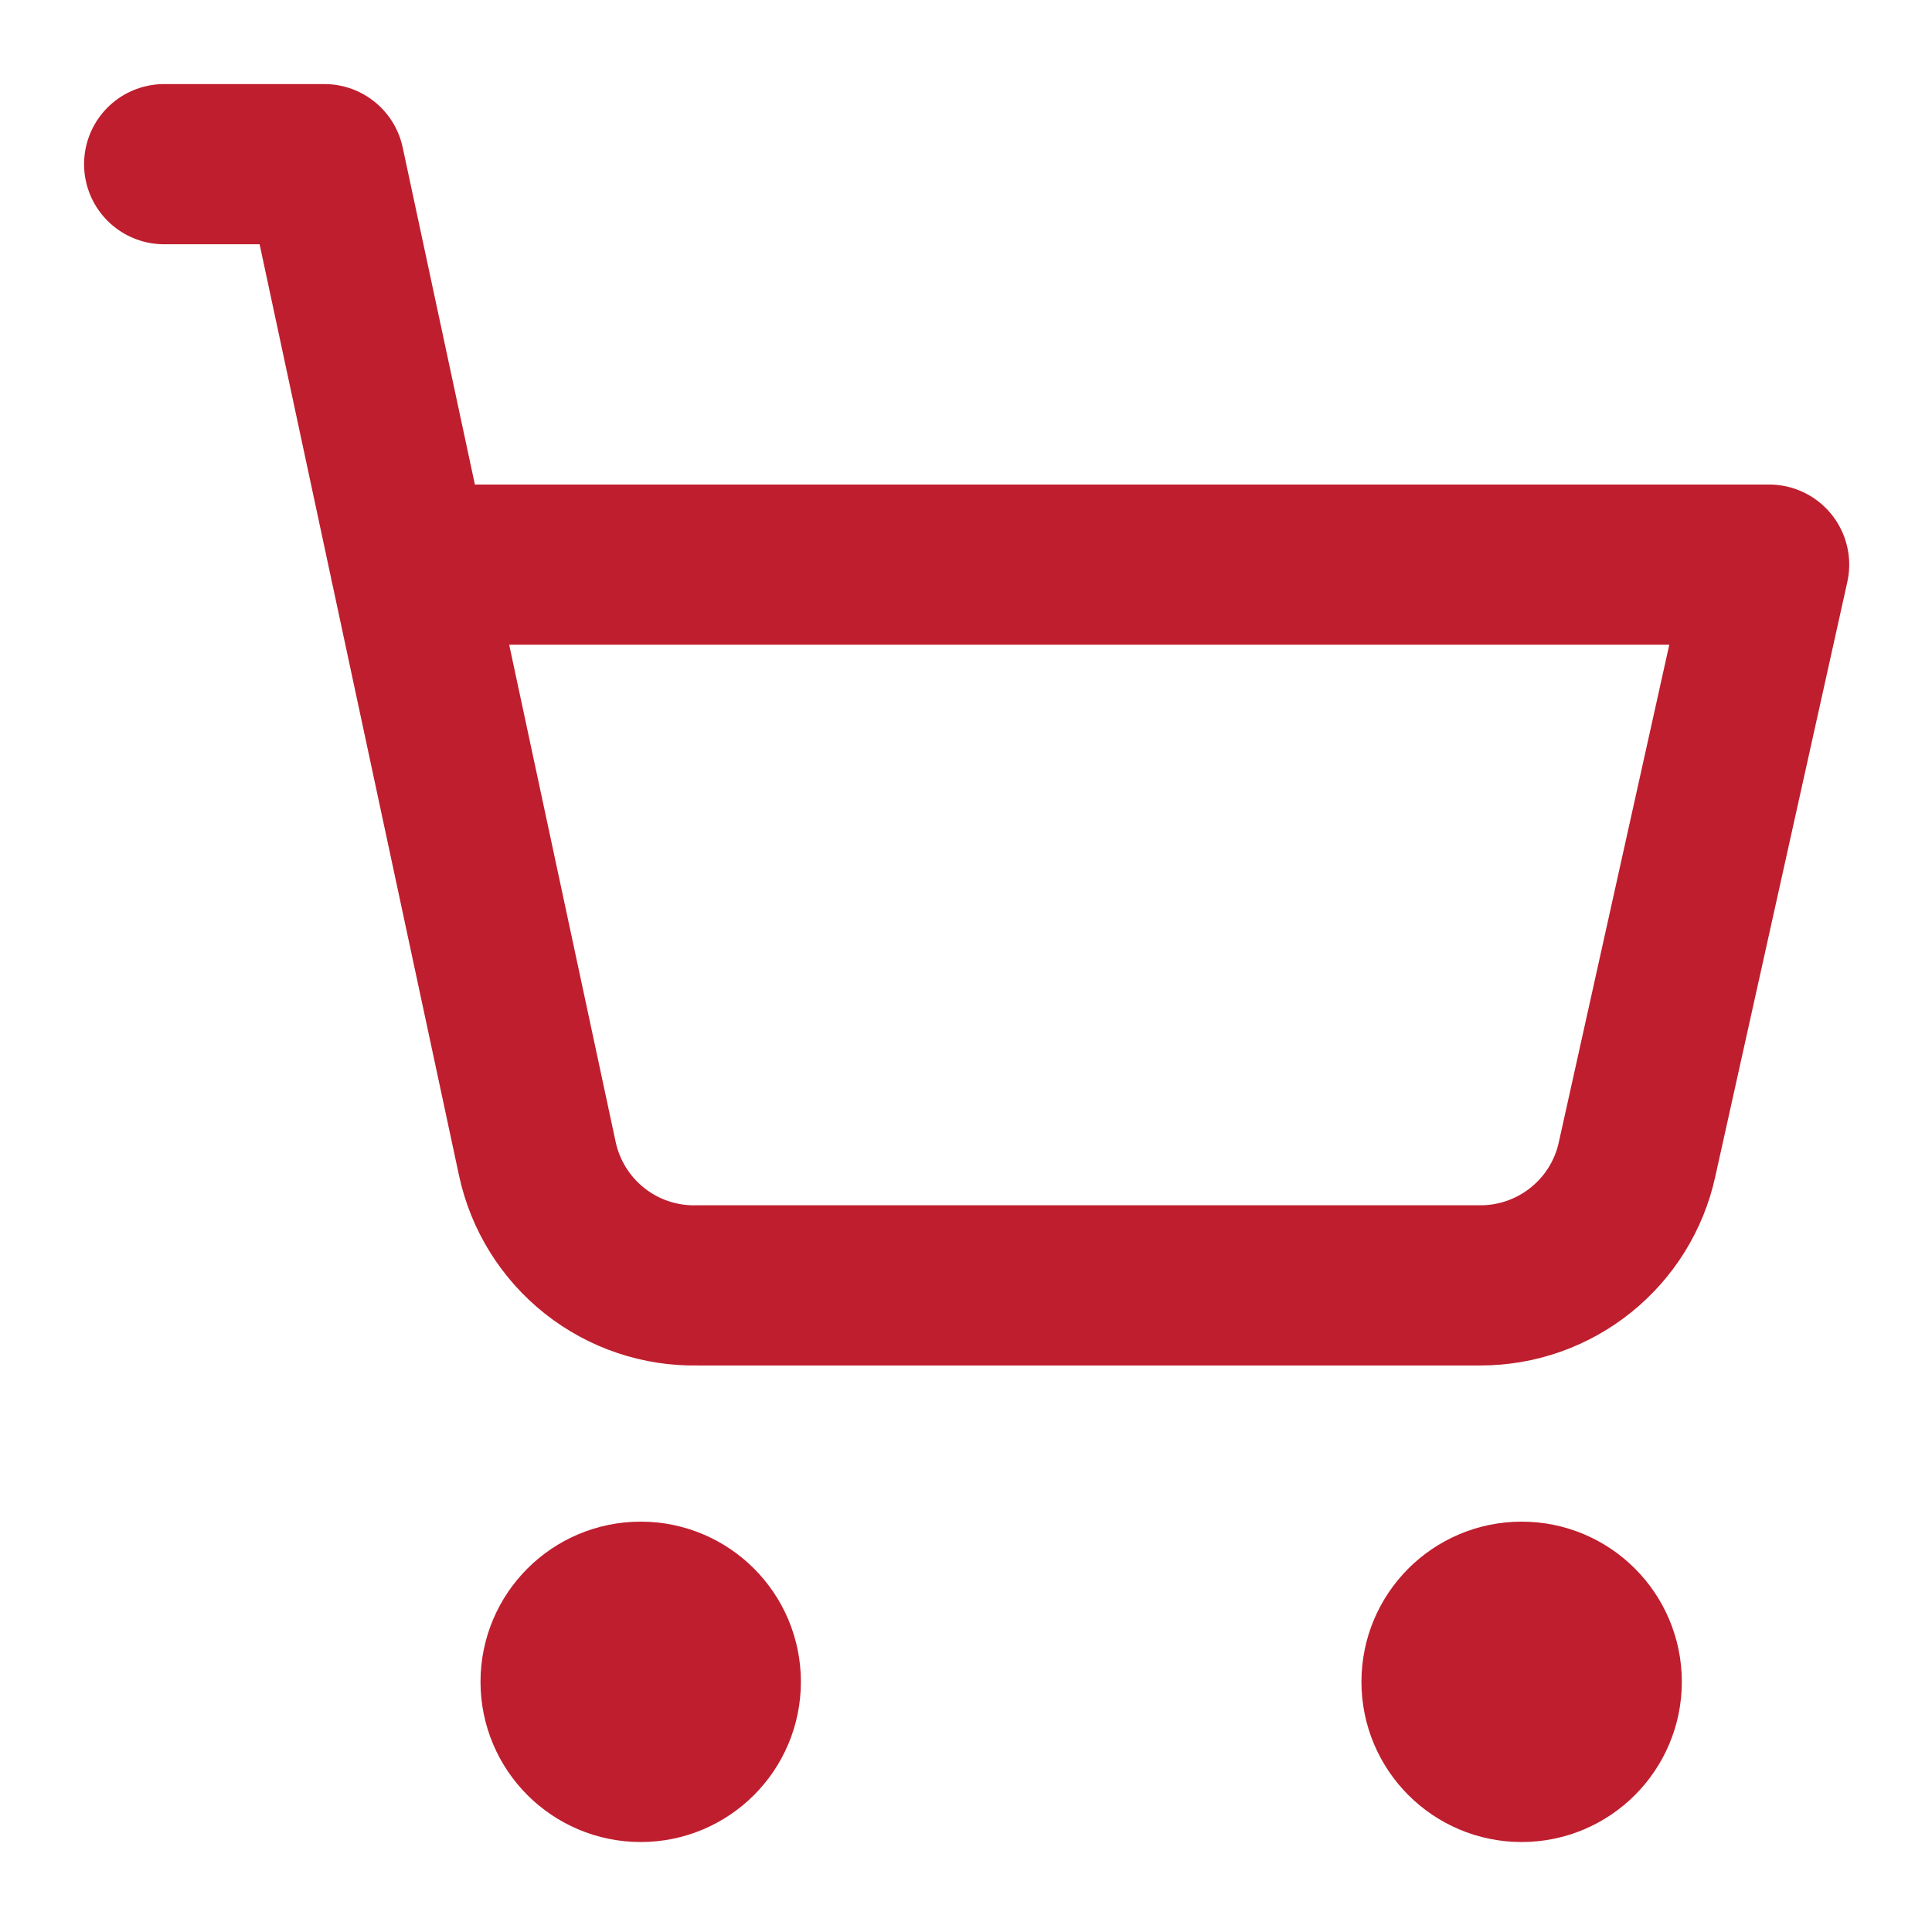 <svg width="36" height="36" viewBox="0 0 36 36" fill="none" xmlns="http://www.w3.org/2000/svg">
<path d="M11.939 32.831C12.763 32.831 13.431 32.162 13.431 31.338C13.431 30.514 12.763 29.846 11.939 29.846C11.114 29.846 10.446 30.514 10.446 31.338C10.446 32.162 11.114 32.831 11.939 32.831Z" stroke="#BF1E2E" stroke-width="2.985" stroke-linecap="round" stroke-linejoin="round"/>
<path d="M28.354 32.831C29.178 32.831 29.846 32.162 29.846 31.338C29.846 30.514 29.178 29.846 28.354 29.846C27.529 29.846 26.861 30.514 26.861 31.338C26.861 32.162 27.529 32.831 28.354 32.831Z" stroke="#BF1E2E" stroke-width="2.985" stroke-linecap="round" stroke-linejoin="round"/>
<path d="M3.059 3.059H6.044L10.013 21.593C10.159 22.272 10.537 22.879 11.081 23.309C11.626 23.74 12.304 23.967 12.998 23.951H27.593C28.272 23.95 28.93 23.717 29.459 23.291C29.988 22.866 30.357 22.272 30.503 21.608L32.965 10.521H7.64" stroke="#BF1E2E" stroke-width="2.985" stroke-linecap="round" stroke-linejoin="round"/>
</svg>
